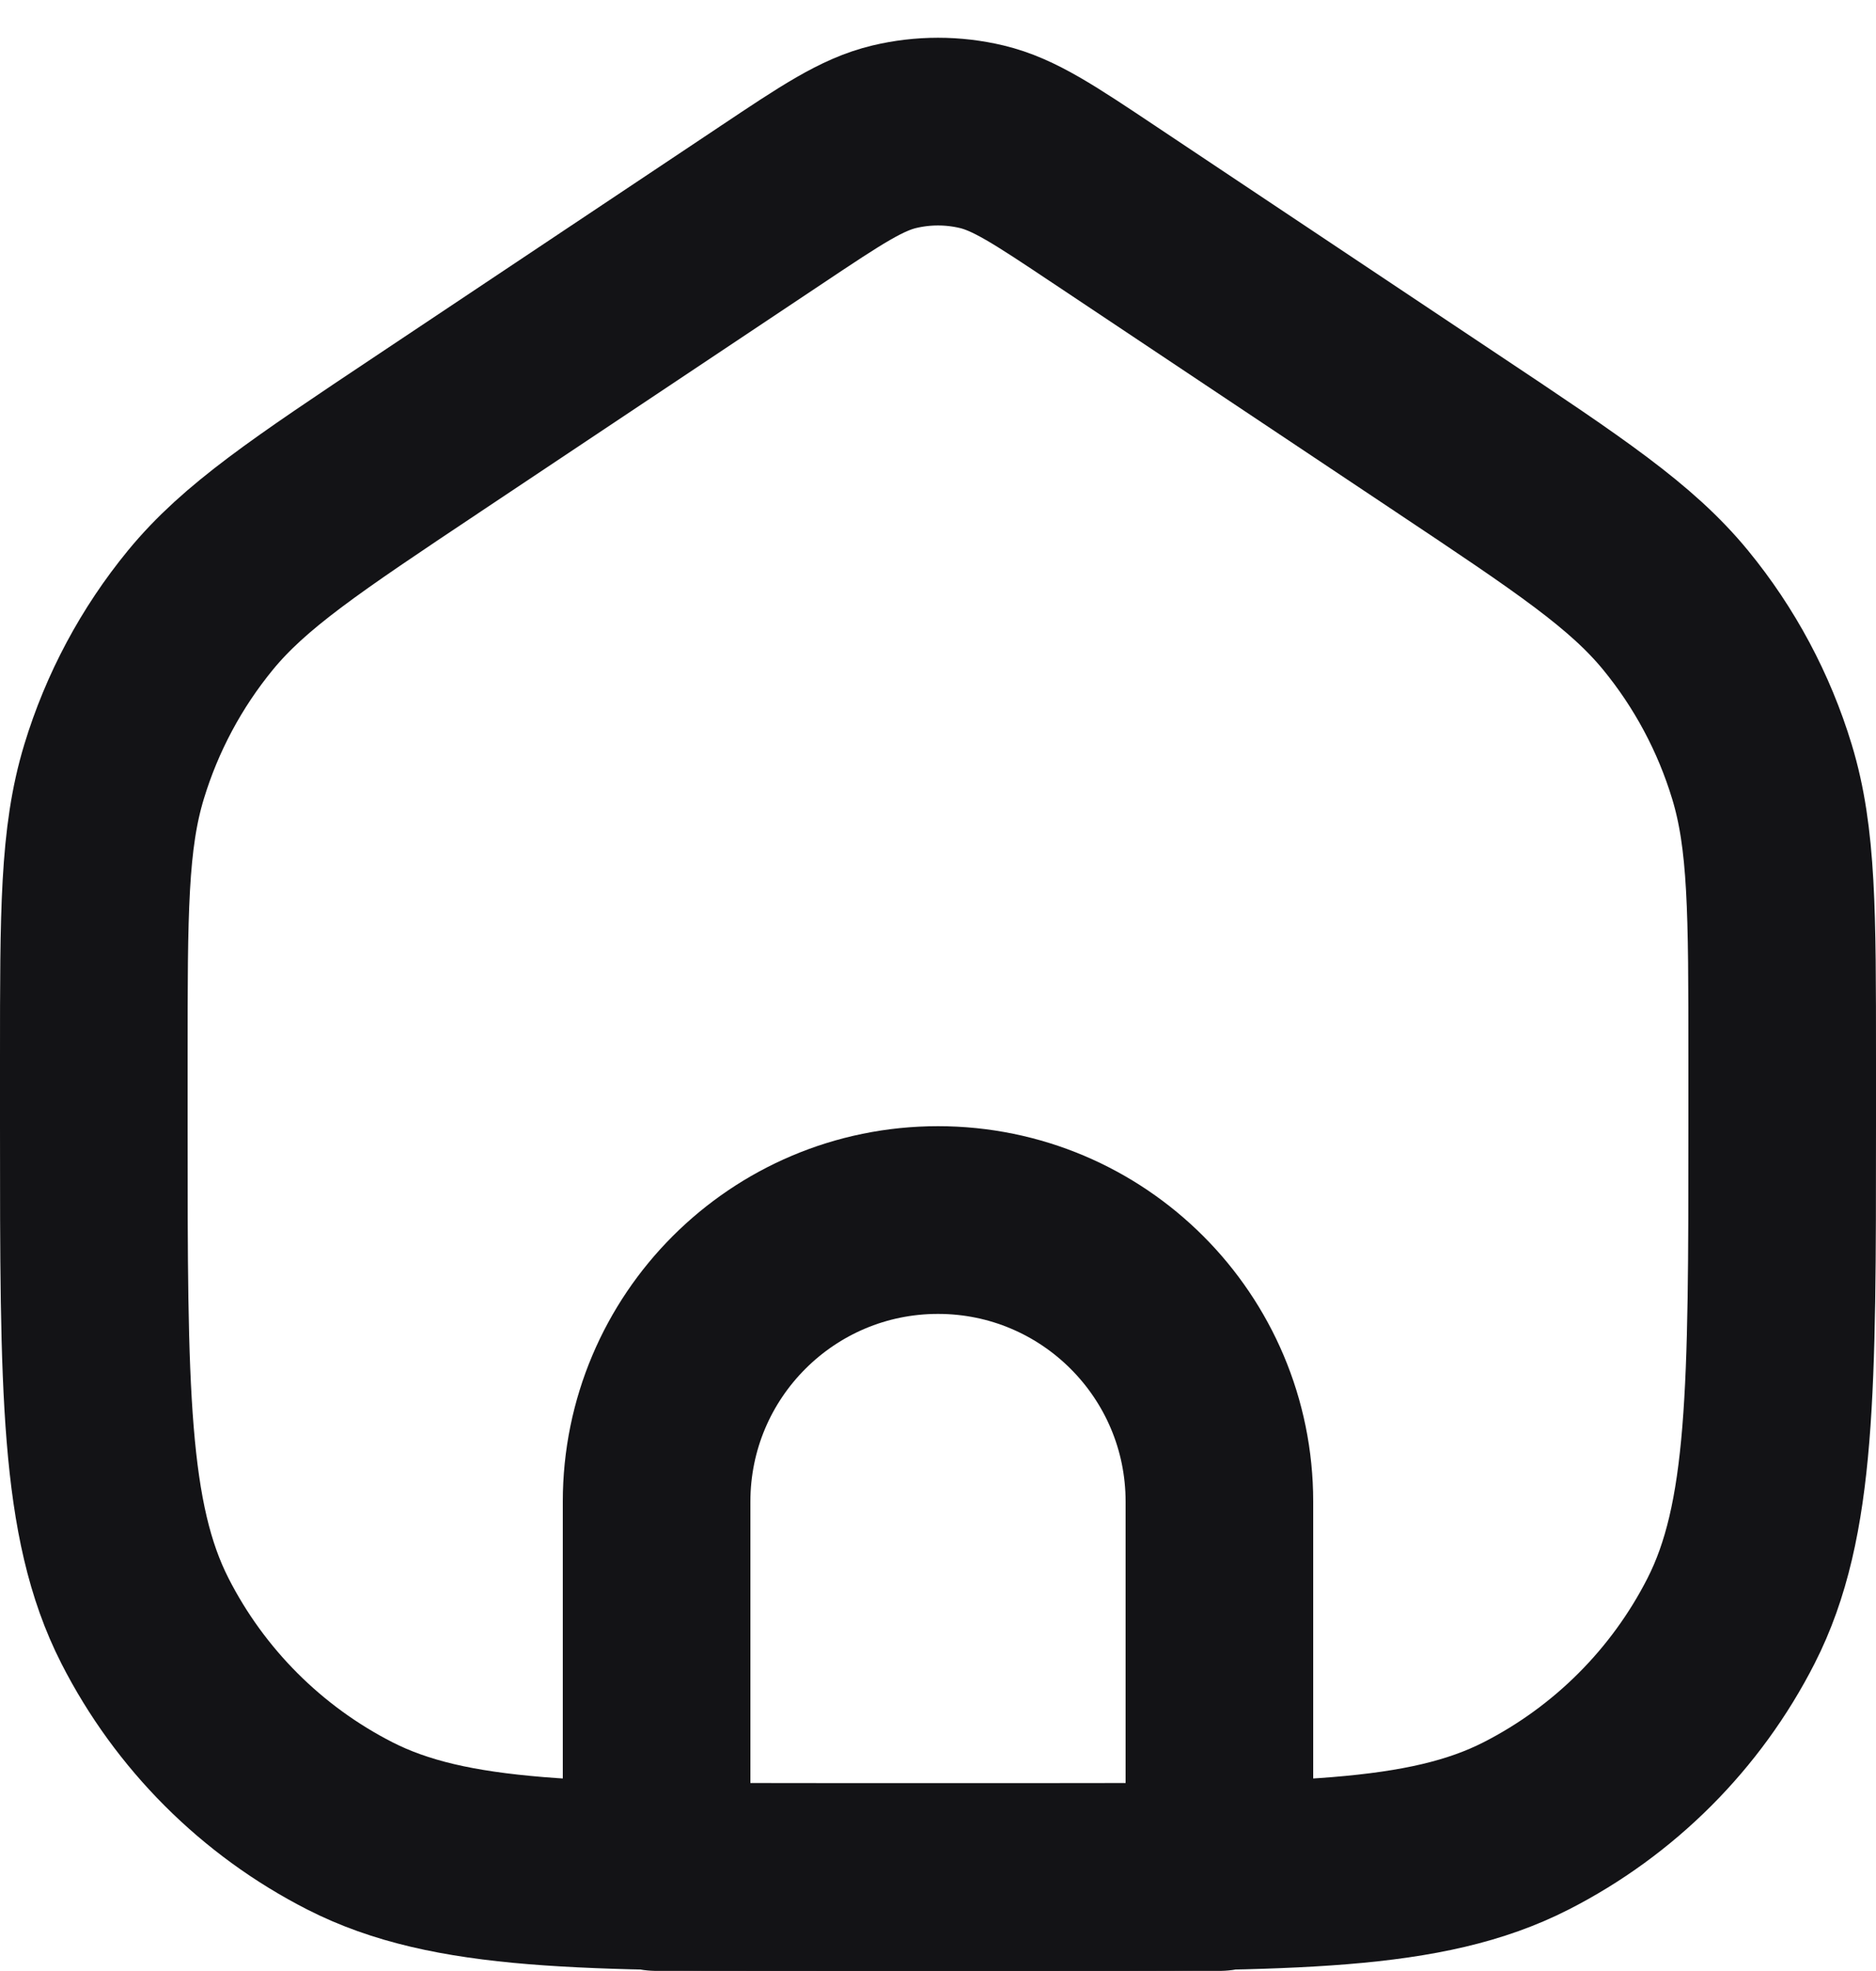 <svg width="20" height="21" viewBox="0 0 20 21" fill="none" xmlns="http://www.w3.org/2000/svg">
<path d="M7 15.999V19.999H13V15.999C13 14.342 11.657 12.999 10 12.999C8.343 12.999 7 14.342 7 15.999Z" stroke="#131316" stroke-width="2" stroke-linecap="round" stroke-linejoin="round"/>
<path d="M9 19.999H11C13.8 19.999 15.2 19.999 16.27 19.454C17.211 18.974 17.976 18.209 18.455 17.269C19 16.199 19 14.799 19 11.999V11.28C19 9.715 19 8.932 18.784 8.222C18.593 7.593 18.28 7.008 17.863 6.5C17.391 5.926 16.74 5.492 15.438 4.624L11.775 2.182C11.133 1.754 10.813 1.54 10.466 1.457C10.16 1.384 9.84 1.384 9.534 1.457C9.187 1.54 8.866 1.754 8.225 2.182L4.562 4.624C3.26 5.492 2.609 5.926 2.137 6.5C1.72 7.008 1.407 7.593 1.216 8.222C1 8.932 1 9.715 1 11.28L1 11.999C1 14.799 1 16.199 1.545 17.269C2.024 18.209 2.789 18.974 3.73 19.454C4.8 19.999 6.2 19.999 9 19.999Z" stroke="#131316" stroke-width="2" stroke-linecap="round" stroke-linejoin="round"/>
</svg>
